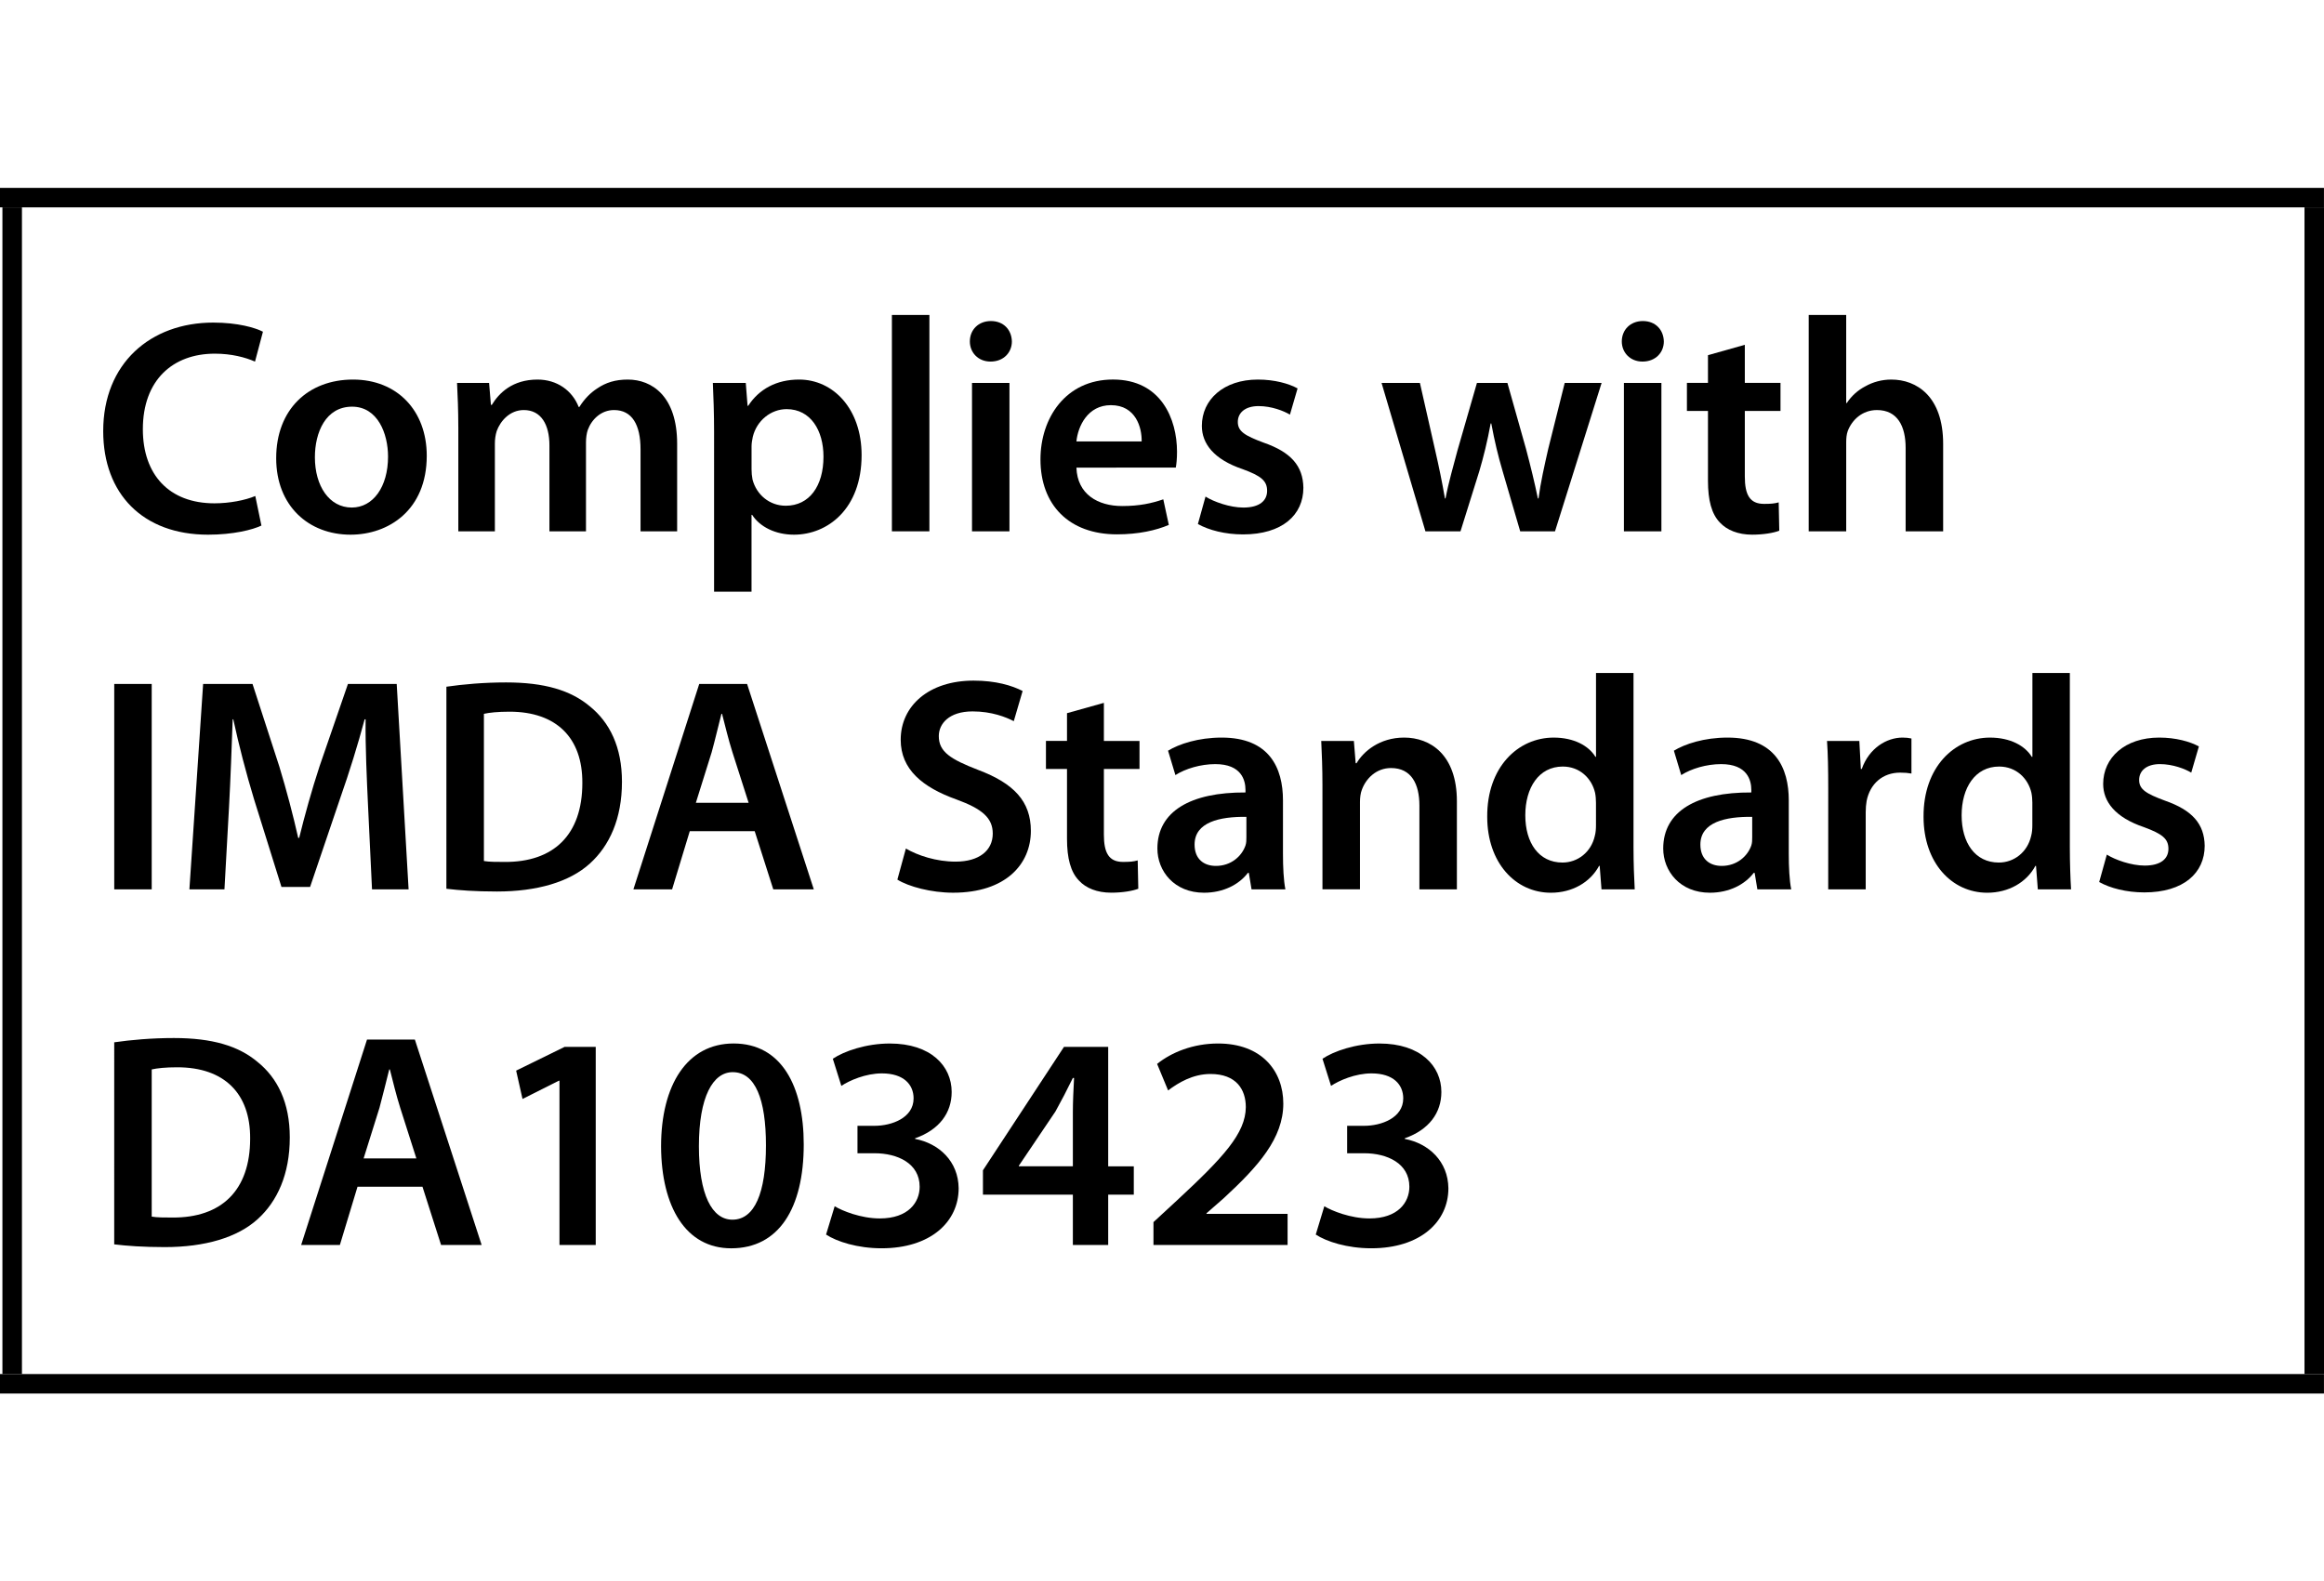<?xml version="1.0" encoding="utf-8"?>
<!-- Generator: Adobe Illustrator 16.0.3, SVG Export Plug-In . SVG Version: 6.00 Build 0)  -->
<!DOCTYPE svg PUBLIC "-//W3C//DTD SVG 1.1//EN" "http://www.w3.org/Graphics/SVG/1.1/DTD/svg11.dtd">
<svg version="1.1" id="Layer_1" xmlns="http://www.w3.org/2000/svg" xmlns:xlink="http://www.w3.org/1999/xlink" x="0px" y="0px"
	 width="140.24px" height="95.443px" viewBox="30.051 15.633 140.24 95.443" enable-background="new 30.051 15.633 140.24 95.443"
	 xml:space="preserve">
<g>
	<path d="M45.826,47.352c-0.531,0.257-1.708,0.551-3.219,0.551c-3.935,0-6.328-2.464-6.328-6.252c0-4.084,2.852-6.549,6.641-6.549
		c1.489,0,2.536,0.313,2.998,0.551l-0.479,1.804c-0.588-0.258-1.416-0.479-2.428-0.479c-2.52,0-4.34,1.583-4.34,4.561
		c0,2.741,1.582,4.471,4.321,4.471c0.902,0,1.859-0.184,2.464-0.442L45.826,47.352z"/>
	<path d="M55.803,43.14c0,3.292-2.316,4.763-4.598,4.763c-2.52,0-4.488-1.728-4.488-4.616c0-2.943,1.933-4.746,4.637-4.746
		C54.018,38.541,55.803,40.417,55.803,43.14z M49.053,43.231c0,1.729,0.863,3.034,2.225,3.034c1.288,0,2.189-1.251,2.189-3.072
		c0-1.397-0.627-3.016-2.171-3.016C49.697,40.179,49.053,41.741,49.053,43.231z"/>
	<path d="M57.707,41.411c0-1.03-0.038-1.895-0.076-2.668h1.934l0.11,1.325h0.055c0.423-0.699,1.233-1.527,2.759-1.527
		c1.177,0,2.096,0.663,2.483,1.656h0.039c0.311-0.497,0.68-0.865,1.083-1.123c0.515-0.349,1.084-0.533,1.84-0.533
		c1.469,0,2.979,1.012,2.979,3.88v5.28h-2.209v-4.948c0-1.489-0.514-2.372-1.598-2.372c-0.773,0-1.345,0.551-1.584,1.196
		c-0.072,0.202-0.11,0.496-0.11,0.753v5.372h-2.206v-5.188c0-1.25-0.498-2.133-1.546-2.133c-0.847,0-1.416,0.662-1.636,1.27
		c-0.074,0.239-0.11,0.496-0.11,0.753v5.297h-2.206v-6.291H57.707z"/>
	<path d="M73.142,41.723c0-1.178-0.037-2.133-0.074-2.98h1.986l0.109,1.381h0.038c0.66-1.012,1.711-1.583,3.072-1.583
		c2.058,0,3.771,1.766,3.771,4.561c0,3.238-2.043,4.801-4.084,4.801c-1.122,0-2.06-0.479-2.52-1.195h-0.038v4.635h-2.26V41.723z
		 M75.403,43.949c0,0.22,0.019,0.422,0.058,0.625c0.239,0.92,1.029,1.582,2.004,1.582c1.433,0,2.278-1.196,2.278-2.961
		c0-1.582-0.771-2.869-2.225-2.869c-0.938,0-1.801,0.68-2.041,1.674c-0.037,0.184-0.074,0.386-0.074,0.569V43.949z"/>
	<path d="M83.872,34.642h2.263V47.7h-2.263V34.642z"/>
	<path d="M91.112,36.241c0,0.663-0.495,1.214-1.287,1.214c-0.754,0-1.249-0.552-1.249-1.214c0-0.699,0.514-1.232,1.269-1.232
		C90.617,35.009,91.096,35.542,91.112,36.241z M88.706,47.701v-8.958h2.26v8.958H88.706z"/>
	<path d="M95.007,43.857c0.055,1.619,1.307,2.317,2.759,2.317c1.05,0,1.785-0.165,2.483-0.405l0.333,1.544
		c-0.773,0.332-1.84,0.57-3.128,0.57c-2.906,0-4.617-1.785-4.617-4.524c0-2.484,1.509-4.82,4.378-4.82
		c2.905,0,3.862,2.391,3.862,4.359c0,0.423-0.035,0.755-0.074,0.957H95.007z M98.943,42.274c0.019-0.828-0.35-2.188-1.856-2.188
		c-1.4,0-1.989,1.27-2.08,2.188H98.943z"/>
	<path d="M102.797,45.604c0.497,0.313,1.471,0.662,2.281,0.662c0.992,0,1.436-0.423,1.436-1.011c0-0.607-0.369-0.901-1.473-1.306
		c-1.747-0.588-2.465-1.545-2.465-2.612c0-1.581,1.307-2.796,3.383-2.796c0.994,0,1.859,0.24,2.393,0.534l-0.461,1.582
		c-0.367-0.22-1.104-0.515-1.893-0.515c-0.813,0-1.252,0.405-1.252,0.956c0,0.571,0.424,0.828,1.563,1.252
		c1.637,0.569,2.373,1.397,2.393,2.721c0,1.638-1.27,2.815-3.642,2.815c-1.086,0-2.062-0.258-2.723-0.626L102.797,45.604z"/>
	<path d="M115.734,38.743l0.921,4.065c0.221,0.957,0.422,1.933,0.59,2.907h0.035c0.184-0.975,0.479-1.969,0.719-2.888l1.177-4.083
		h1.839l1.12,3.973c0.278,1.049,0.517,2.024,0.718,2.999h0.039c0.129-0.975,0.35-1.95,0.588-2.999l0.993-3.973h2.226l-2.813,8.958
		h-2.099l-1.064-3.642c-0.277-0.938-0.479-1.785-0.682-2.87h-0.037c-0.203,1.105-0.423,1.987-0.682,2.87l-1.139,3.642h-2.115
		l-2.648-8.958L115.734,38.743L115.734,38.743z"/>
	<path d="M130.454,36.241c0,0.663-0.496,1.214-1.287,1.214c-0.754,0-1.25-0.552-1.25-1.214c0-0.699,0.516-1.232,1.27-1.232
		C129.958,35.009,130.438,35.542,130.454,36.241z M128.045,47.701v-8.958h2.262v8.958H128.045z"/>
	<path d="M135.341,36.443v2.299h2.153v1.693h-2.153v3.954c0,1.104,0.296,1.655,1.16,1.655c0.405,0,0.626-0.018,0.884-0.091
		l0.035,1.71c-0.329,0.129-0.938,0.239-1.637,0.239c-0.846,0-1.525-0.276-1.949-0.735c-0.498-0.515-0.717-1.342-0.717-2.52v-4.212
		h-1.27v-1.693h1.27v-1.673L135.341,36.443z"/>
	<path d="M139.196,34.642h2.262v5.315h0.037c0.277-0.423,0.662-0.773,1.122-1.011c0.459-0.258,0.993-0.405,1.565-0.405
		c1.525,0,3.127,1.012,3.127,3.881v5.28h-2.264v-5.041c0-1.287-0.479-2.28-1.73-2.28c-0.882,0-1.506,0.588-1.764,1.269
		c-0.073,0.203-0.092,0.442-0.092,0.68V47.7h-2.263L139.196,34.642L139.196,34.642z"/>
</g>
<g>
	<path d="M39.206,56.912v12.396h-2.261V56.912H39.206z"/>
	<path d="M52.259,64.251c-0.074-1.6-0.165-3.531-0.146-5.205h-0.058c-0.402,1.507-0.919,3.182-1.469,4.744l-1.823,5.373h-1.728
		l-1.656-5.298c-0.479-1.581-0.919-3.274-1.251-4.819h-0.036c-0.058,1.619-0.129,3.587-0.22,5.277l-0.277,4.986h-2.115l0.828-12.397
		h2.981l1.618,4.986c0.44,1.453,0.828,2.925,1.139,4.304h0.058c0.331-1.344,0.753-2.871,1.23-4.322l1.713-4.967h2.943l0.717,12.397
		H52.5L52.259,64.251z"/>
	<path d="M56.989,57.079c1.012-0.147,2.263-0.259,3.605-0.259c2.318,0,3.899,0.479,5.041,1.436c1.212,0.975,1.948,2.465,1.948,4.562
		c0,2.226-0.754,3.862-1.932,4.929c-1.232,1.122-3.198,1.692-5.611,1.692c-1.306,0-2.296-0.074-3.052-0.166L56.989,57.079
		L56.989,57.079z M59.252,67.599c0.311,0.055,0.79,0.055,1.249,0.055c2.943,0.02,4.691-1.619,4.691-4.764
		c0.017-2.722-1.562-4.304-4.395-4.304c-0.717,0-1.215,0.056-1.545,0.129V67.599z"/>
	<path d="M71.675,65.796l-1.067,3.514h-2.335l3.972-12.397h2.888l4.026,12.397h-2.445l-1.122-3.514H71.675z M75.226,64.085
		l-0.977-3.053c-0.24-0.754-0.44-1.6-0.627-2.317h-0.037c-0.184,0.717-0.385,1.581-0.588,2.317l-0.955,3.053H75.226z"/>
	<path d="M84.716,66.845c0.718,0.423,1.84,0.791,2.998,0.791c1.436,0,2.244-0.681,2.244-1.693c0-0.938-0.627-1.488-2.189-2.059
		c-2.059-0.736-3.366-1.822-3.366-3.604c0-2.042,1.694-3.569,4.397-3.569c1.342,0,2.316,0.294,2.96,0.626l-0.533,1.821
		c-0.459-0.239-1.324-0.589-2.484-0.589c-1.434,0-2.041,0.754-2.041,1.489c0,0.957,0.718,1.399,2.374,2.042
		c2.151,0.809,3.182,1.896,3.182,3.678c0,2.005-1.51,3.733-4.692,3.733c-1.323,0-2.684-0.367-3.364-0.79L84.716,66.845z"/>
	<path d="M96.664,58.053v2.298h2.15v1.693h-2.15v3.955c0,1.104,0.294,1.654,1.157,1.654c0.405,0,0.627-0.018,0.884-0.092
		l0.036,1.711c-0.331,0.129-0.938,0.238-1.637,0.238c-0.847,0-1.527-0.274-1.947-0.735c-0.498-0.515-0.718-1.341-0.718-2.519v-4.213
		h-1.271v-1.693h1.271v-1.674L96.664,58.053z"/>
	<path d="M107.471,67.157c0,0.811,0.037,1.601,0.146,2.152h-2.042l-0.165-0.994h-0.055c-0.534,0.699-1.473,1.197-2.649,1.197
		c-1.8,0-2.813-1.307-2.813-2.667c0-2.244,2.005-3.403,5.316-3.384v-0.147c0-0.589-0.239-1.564-1.821-1.564
		c-0.882,0-1.804,0.275-2.408,0.662l-0.444-1.472c0.664-0.404,1.822-0.791,3.238-0.791c2.869,0,3.697,1.821,3.697,3.791V67.157z
		 M105.264,64.933c-1.601-0.02-3.127,0.312-3.127,1.674c0,0.883,0.569,1.287,1.287,1.287c0.919,0,1.562-0.59,1.785-1.232
		c0.055-0.166,0.055-0.332,0.055-0.497V64.933z"/>
	<path d="M109.853,63.019c0-1.03-0.036-1.895-0.073-2.668h1.969l0.109,1.343h0.055c0.406-0.698,1.381-1.545,2.871-1.545
		c1.563,0,3.182,1.012,3.182,3.846v5.313h-2.262v-5.058c0-1.288-0.479-2.263-1.711-2.263c-0.902,0-1.526,0.644-1.766,1.325
		c-0.073,0.183-0.109,0.459-0.109,0.715v5.28h-2.264L109.853,63.019L109.853,63.019z"/>
	<path d="M128.624,56.25v10.54c0,0.919,0.037,1.913,0.073,2.52h-2.005l-0.109-1.416h-0.038c-0.534,0.992-1.618,1.619-2.905,1.619
		c-2.152,0-3.844-1.821-3.844-4.58c-0.02-2.998,1.855-4.783,4.01-4.783c1.232,0,2.115,0.497,2.52,1.16h0.035V56.25H128.624z
		 M126.359,64.085c0-0.182-0.016-0.422-0.055-0.607c-0.2-0.864-0.919-1.581-1.947-1.581c-1.455,0-2.263,1.287-2.263,2.942
		c0,1.656,0.808,2.852,2.243,2.852c0.919,0,1.73-0.627,1.95-1.602c0.056-0.202,0.072-0.422,0.072-0.662L126.359,64.085
		L126.359,64.085z"/>
	<path d="M137.993,67.157c0,0.811,0.038,1.601,0.148,2.152h-2.043l-0.164-0.994h-0.057c-0.533,0.699-1.471,1.197-2.648,1.197
		c-1.801,0-2.813-1.307-2.813-2.667c0-2.244,2.005-3.403,5.317-3.384v-0.147c0-0.589-0.24-1.564-1.822-1.564
		c-0.883,0-1.805,0.275-2.408,0.662l-0.443-1.472c0.664-0.404,1.821-0.791,3.238-0.791c2.867,0,3.695,1.821,3.695,3.791V67.157z
		 M135.786,64.933c-1.6-0.02-3.127,0.312-3.127,1.674c0,0.883,0.57,1.287,1.287,1.287c0.919,0,1.563-0.59,1.786-1.232
		c0.054-0.166,0.054-0.332,0.054-0.497V64.933z"/>
	<path d="M140.374,63.239c0-1.214-0.018-2.097-0.073-2.888h1.95l0.091,1.693h0.055c0.442-1.252,1.491-1.895,2.466-1.895
		c0.219,0,0.348,0.019,0.533,0.055v2.115c-0.201-0.036-0.405-0.055-0.68-0.055c-1.067,0-1.822,0.681-2.025,1.71
		c-0.036,0.203-0.055,0.441-0.055,0.682v4.653h-2.263L140.374,63.239L140.374,63.239z"/>
	<path d="M154.954,56.25v10.54c0,0.919,0.035,1.913,0.074,2.52h-2.006l-0.109-1.416h-0.039c-0.533,0.992-1.617,1.619-2.904,1.619
		c-2.152,0-3.844-1.821-3.844-4.58c-0.02-2.998,1.858-4.783,4.01-4.783c1.232,0,2.115,0.497,2.52,1.16h0.039V56.25H154.954z
		 M152.692,64.085c0-0.182-0.019-0.422-0.057-0.607c-0.201-0.864-0.919-1.581-1.947-1.581c-1.455,0-2.264,1.287-2.264,2.942
		c0,1.656,0.809,2.852,2.244,2.852c0.92,0,1.729-0.627,1.95-1.602c0.055-0.202,0.073-0.422,0.073-0.662V64.085z"/>
	<path d="M157.186,67.212c0.498,0.314,1.471,0.662,2.281,0.662c0.992,0,1.436-0.423,1.436-1.012c0-0.605-0.369-0.9-1.473-1.306
		c-1.746-0.589-2.465-1.544-2.465-2.611c0-1.582,1.307-2.796,3.383-2.796c0.994,0,1.858,0.24,2.393,0.534l-0.461,1.581
		c-0.365-0.22-1.104-0.514-1.893-0.514c-0.811,0-1.252,0.405-1.252,0.956c0,0.571,0.424,0.828,1.563,1.251
		c1.637,0.571,2.373,1.397,2.393,2.722c0,1.637-1.27,2.814-3.641,2.814c-1.087,0-2.063-0.257-2.725-0.626L157.186,67.212z"/>
</g>
<g>
	<path d="M36.944,78.54c1.009-0.146,2.261-0.258,3.603-0.258c2.316,0,3.899,0.479,5.038,1.436c1.215,0.975,1.953,2.465,1.953,4.561
		c0,2.226-0.756,3.861-1.934,4.93c-1.232,1.121-3.201,1.691-5.608,1.691c-1.306,0-2.302-0.074-3.053-0.166L36.944,78.54
		L36.944,78.54z M39.206,89.06c0.313,0.056,0.792,0.056,1.251,0.056c2.942,0.019,4.689-1.62,4.689-4.765
		c0.019-2.722-1.564-4.303-4.397-4.303c-0.716,0-1.213,0.055-1.543,0.129V89.06z"/>
	<path d="M51.625,87.257l-1.064,3.514h-2.337l3.974-12.396h2.888l4.029,12.396h-2.448l-1.122-3.514H51.625z M55.176,85.547
		l-0.974-3.054c-0.239-0.754-0.443-1.6-0.625-2.316h-0.038c-0.185,0.717-0.388,1.582-0.589,2.316l-0.957,3.054H55.176z"/>
	<path d="M63.811,80.857h-0.037l-2.192,1.103l-0.385-1.711l2.926-1.434H66v11.955h-2.188V80.857z"/>
	<path d="M78.552,84.7c0,3.863-1.507,6.273-4.379,6.273c-2.74,0-4.211-2.502-4.23-6.145c0-3.732,1.584-6.217,4.378-6.217
		C77.209,78.612,78.552,81.188,78.552,84.7z M72.226,84.812c0,2.924,0.79,4.433,2.021,4.433c1.343,0,2.025-1.619,2.025-4.487
		c0-2.777-0.644-4.416-2.005-4.416C73.07,80.341,72.226,81.832,72.226,84.812z"/>
	<path d="M80.418,88.435c0.459,0.276,1.581,0.735,2.723,0.735c1.728,0,2.406-0.976,2.406-1.912c0-1.415-1.339-2.022-2.72-2.022
		h-1.032v-1.656h1.032c1.031,0,2.354-0.477,2.354-1.654c0-0.828-0.589-1.51-1.912-1.51c-0.977,0-1.953,0.424-2.448,0.754
		l-0.514-1.637c0.68-0.461,2.022-0.92,3.438-0.92c2.483,0,3.734,1.361,3.734,2.926c0,1.25-0.737,2.279-2.208,2.795v0.036
		c1.452,0.276,2.612,1.36,2.629,2.979c0,2.023-1.689,3.623-4.651,3.623c-1.455,0-2.703-0.404-3.35-0.828L80.418,88.435z"/>
	<path d="M94.792,90.771v-3.035h-5.426v-1.471l4.89-7.449h2.668v7.21h1.545v1.71h-1.545v3.035H94.792z M94.792,86.025v-3.255
		c0-0.682,0.037-1.362,0.072-2.078h-0.072c-0.368,0.753-0.682,1.359-1.051,2.023l-2.208,3.273v0.036H94.792z"/>
	<path d="M99.656,90.771v-1.379l1.415-1.307c2.814-2.611,4.139-4.047,4.158-5.627c0-1.066-0.57-2.006-2.135-2.006
		c-1.066,0-1.949,0.534-2.555,0.993l-0.663-1.601c0.863-0.698,2.171-1.232,3.678-1.232c2.648,0,3.937,1.674,3.937,3.624
		c0,2.097-1.508,3.789-3.604,5.721l-1.031,0.901v0.037h4.893v1.875H99.656z"/>
	<path d="M109.966,88.435c0.459,0.276,1.582,0.735,2.723,0.735c1.728,0,2.409-0.976,2.409-1.912c0-1.415-1.345-2.022-2.724-2.022
		h-1.031v-1.656h1.031c1.03,0,2.354-0.477,2.354-1.654c0-0.828-0.588-1.51-1.914-1.51c-0.975,0-1.949,0.424-2.443,0.754
		l-0.516-1.637c0.68-0.461,2.021-0.92,3.438-0.92c2.484,0,3.736,1.361,3.736,2.926c0,1.25-0.737,2.279-2.209,2.795v0.036
		c1.455,0.276,2.613,1.36,2.633,2.979c0,2.023-1.694,3.623-4.654,3.623c-1.455,0-2.703-0.404-3.35-0.828L109.966,88.435z"/>
</g>
<rect x="30.197" y="28.148" width="1.178" height="70.413"/>
<rect x="169.114" y="28.148" width="1.178" height="70.413"/>
<rect x="30.051" y="26.972" width="140.238" height="1.176"/>
<rect x="30.051" y="98.562" width="140.238" height="1.176"/>
</svg>
